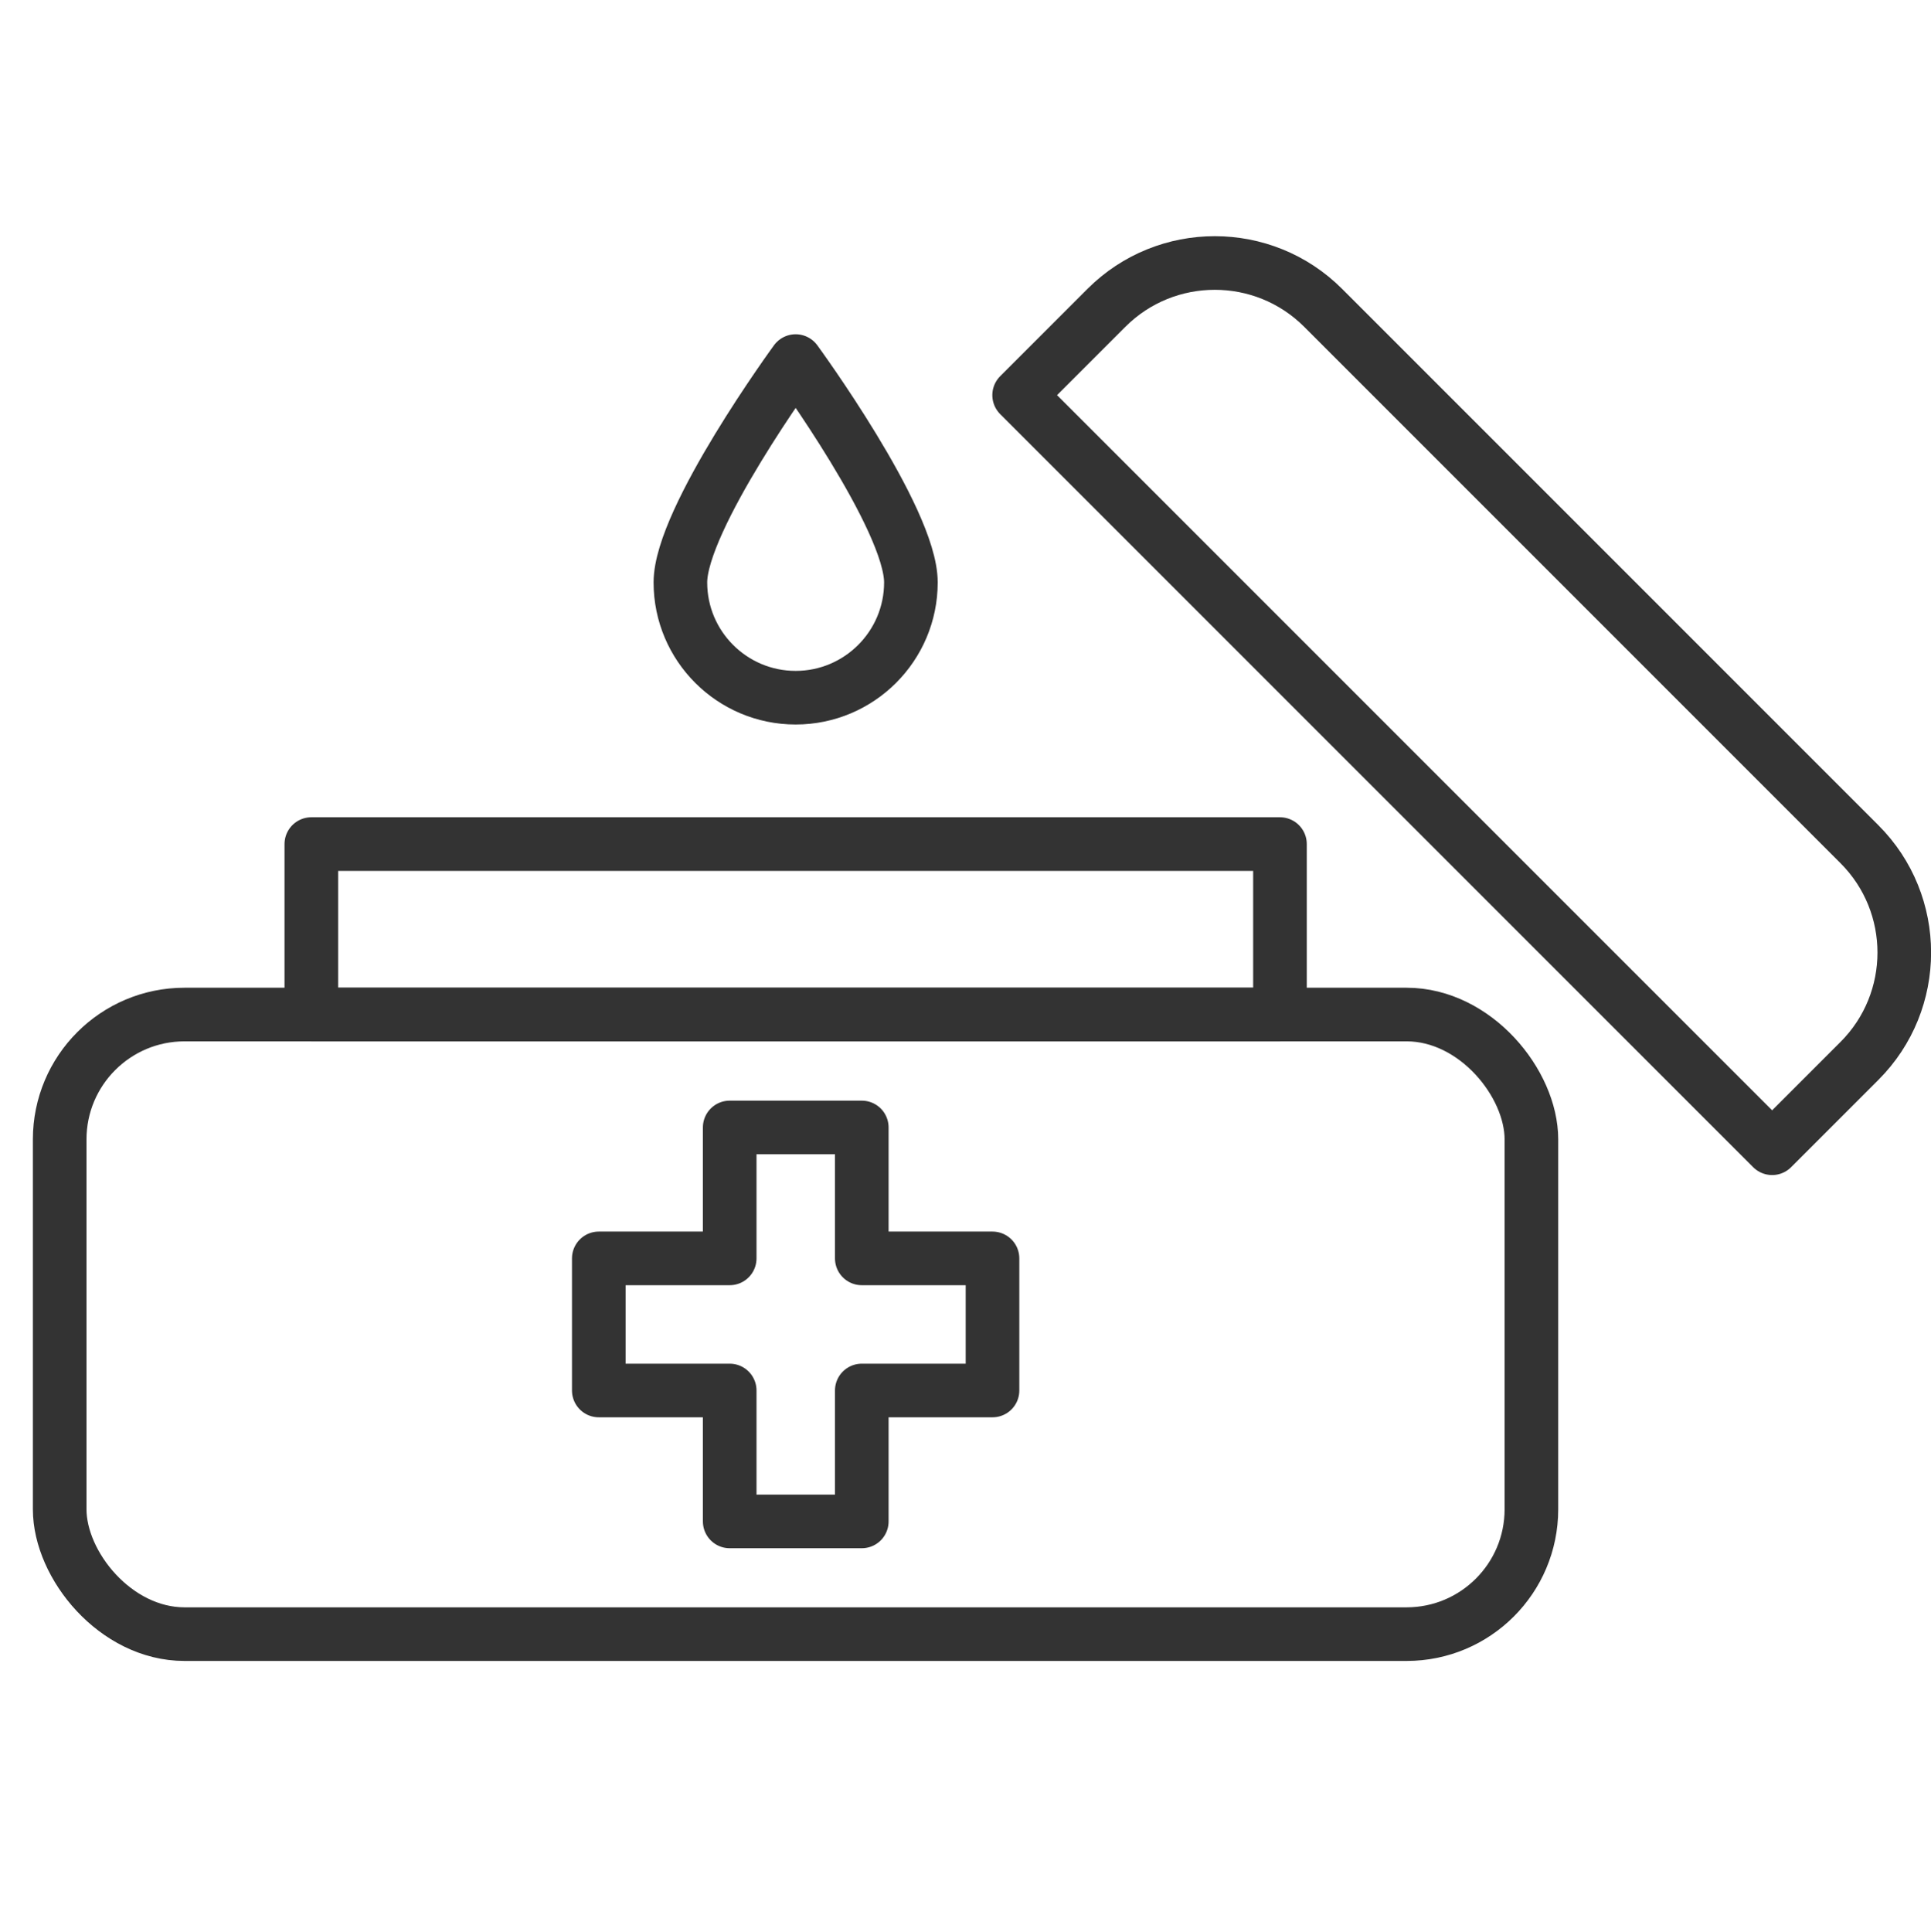 <?xml version="1.0" encoding="UTF-8"?><svg id="Layer_1" xmlns="http://www.w3.org/2000/svg" viewBox="0 0 98.68 98.73"><path d="M46.55,29.76c0,3.25-2.64,5.89-5.89,5.89s-5.89-2.64-5.89-5.89,5.89-11.31,5.89-11.31c0,0,5.89,8.05,5.89,11.31Z" style="fill:none; stroke:#333; stroke-linecap:round; stroke-linejoin:round; stroke-width:2.74px;"/><polygon points="50.72 64.3 44.04 64.3 44.04 57.61 37.29 57.61 37.29 64.3 30.6 64.3 30.6 71.05 37.29 71.05 37.29 77.74 44.04 77.74 44.04 71.05 50.72 71.05 50.72 64.3" style="fill:none; stroke:#333; stroke-linecap:round; stroke-linejoin:round; stroke-width:2.74px;"/><rect x="15.91" y="43.13" width="49.5" height="8.71" style="fill:none; stroke:#333; stroke-linecap:round; stroke-linejoin:round; stroke-width:2.74px;"/><rect x="3.05" y="51.84" width="75.21" height="31.66" rx="6.38" ry="6.38" style="fill:none; stroke:#333; stroke-linecap:round; stroke-linejoin:round; stroke-width:2.74px;"/><path d="M56.94,27.36h38.76c4.32,0,7.83,3.51,7.83,7.83v6.31h-54.42v-6.31c0-4.32,3.51-7.83,7.83-7.83Z" transform="translate(46.7 -43.88) rotate(45)" style="fill:none; stroke:#333; stroke-linecap:round; stroke-linejoin:round; stroke-width:2.74px;"/></svg>